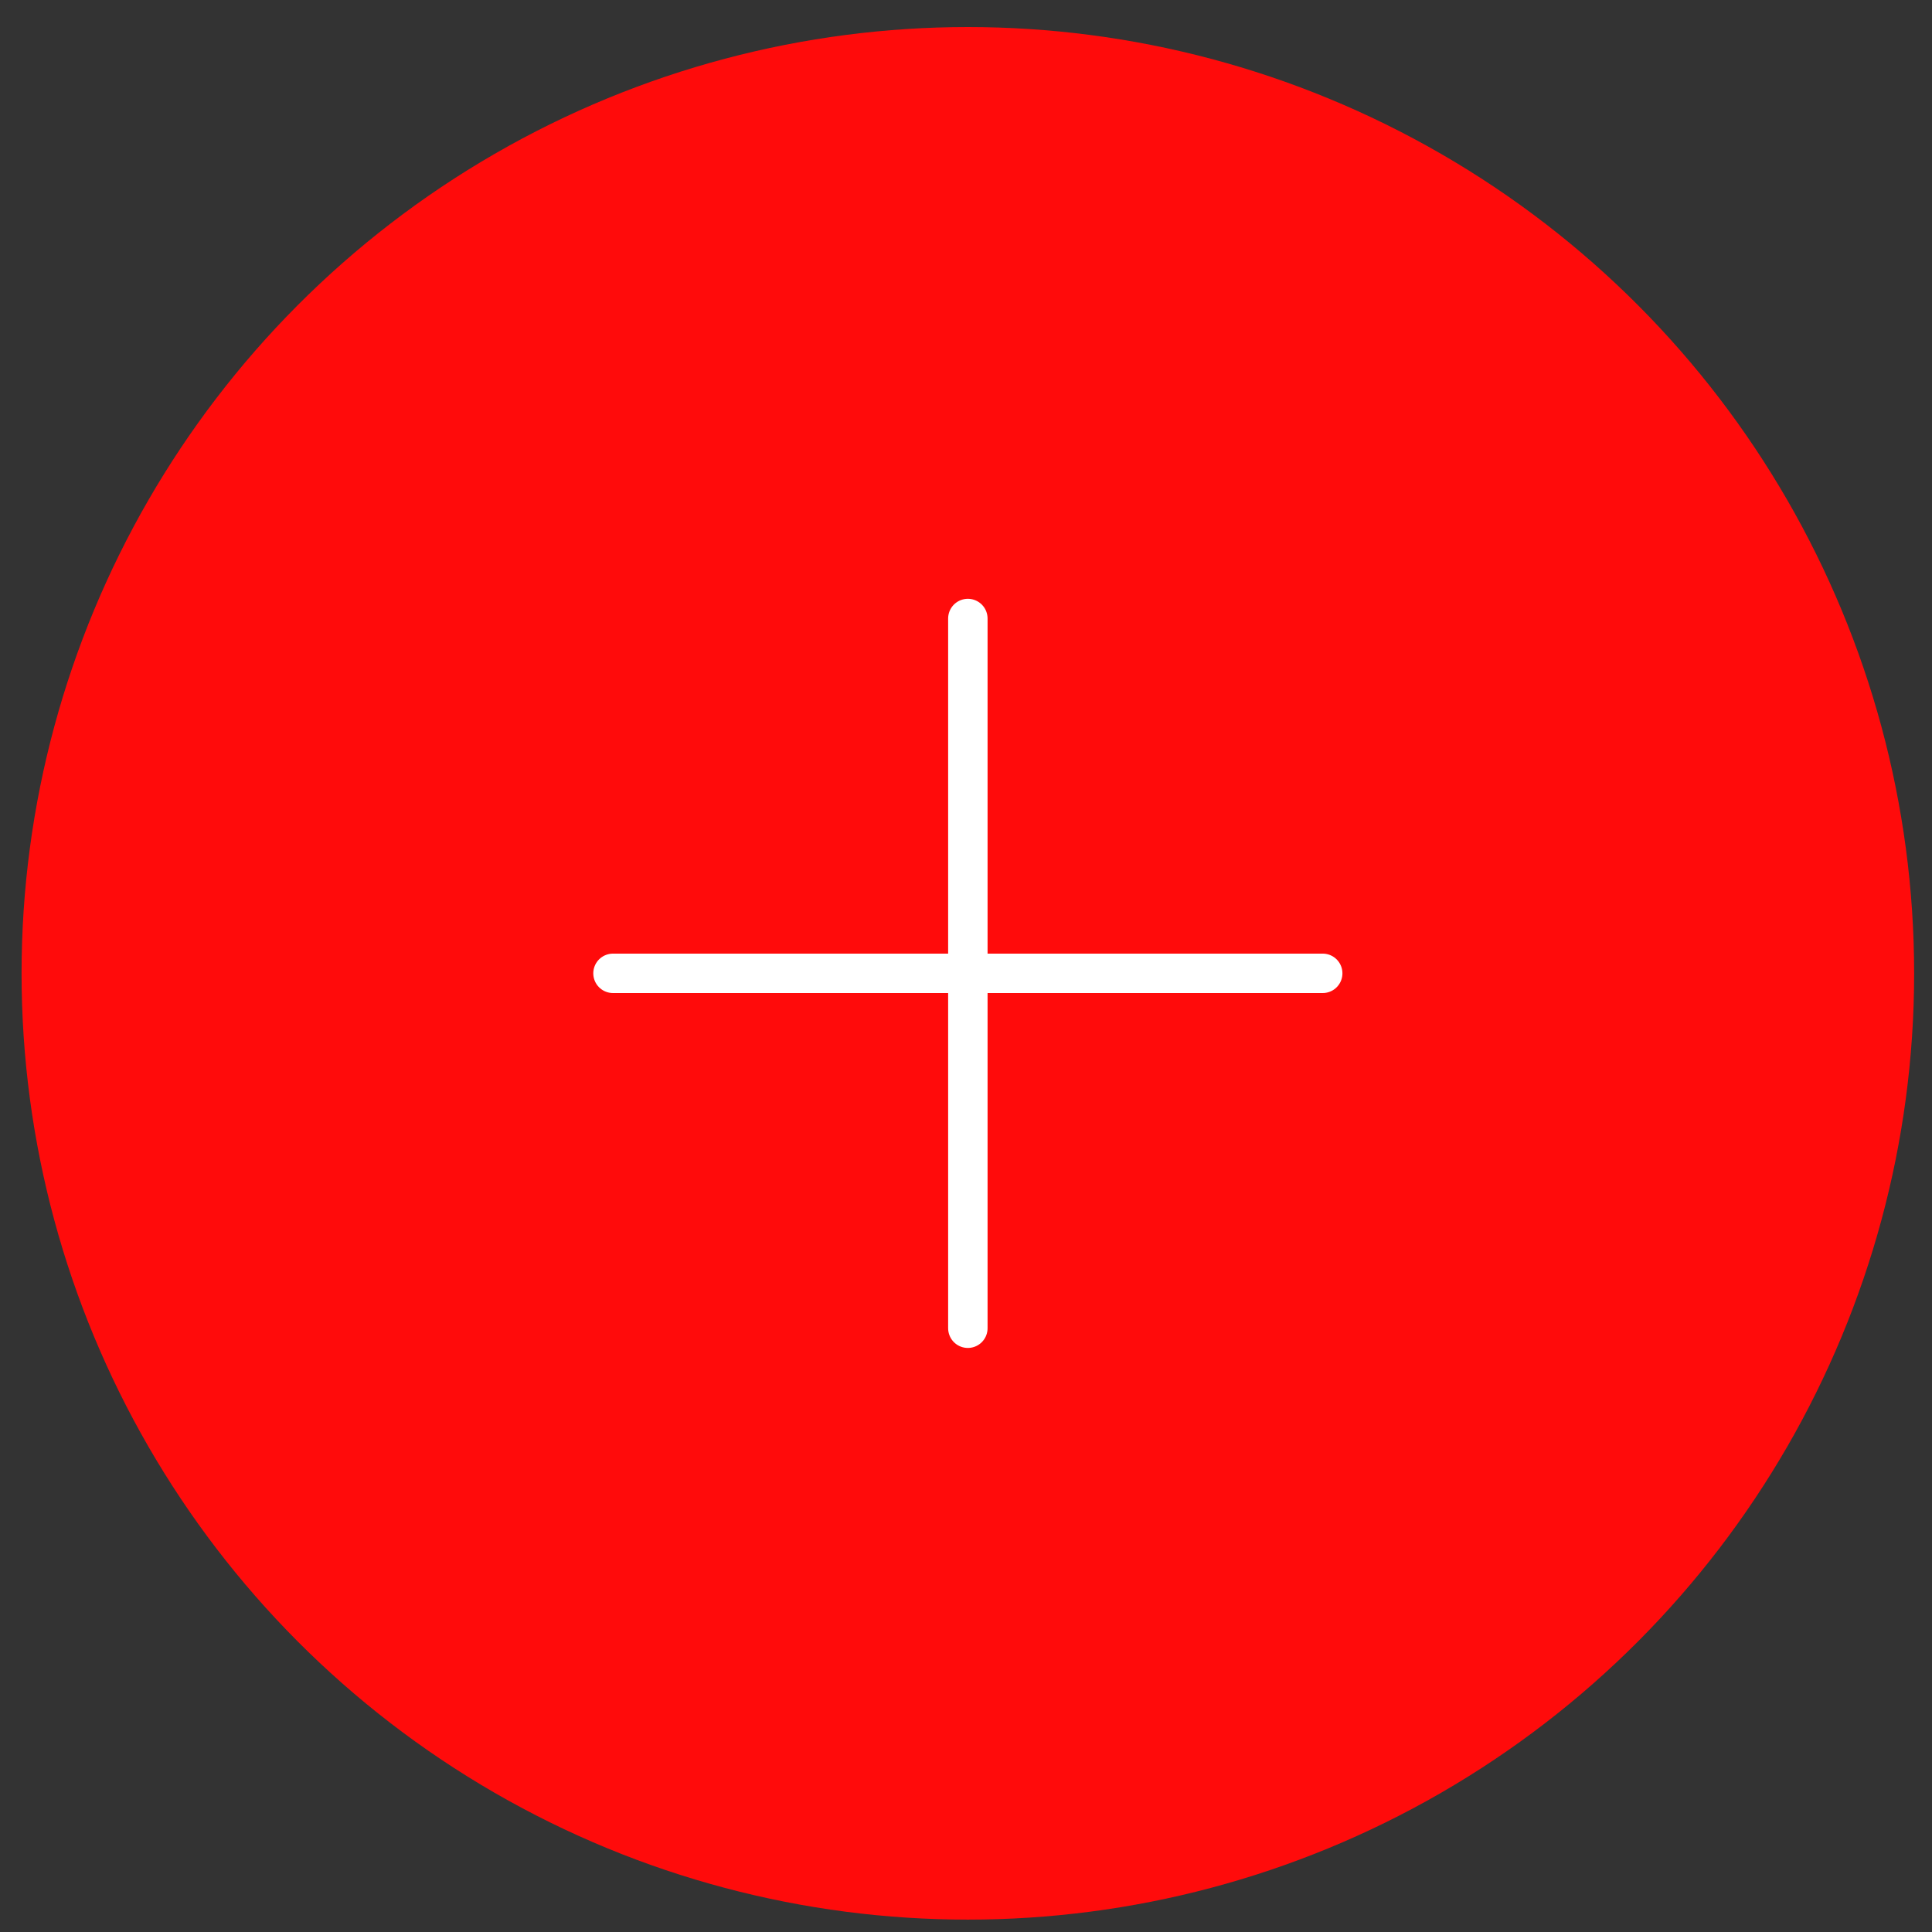 <svg width="49" height="49" viewBox="0 0 49 49" fill="none" xmlns="http://www.w3.org/2000/svg">
<rect x="0" y="0" width="49" height="49" fill="#333333" stroke="none"/>
<circle cx="24.547" cy="24.686" r="24" fill="#FF0B0B"/>
<path d="M33.547 24.686L15.547 24.686" stroke="white" stroke-linecap="round"/>
<path d="M24.547 15.687V33.687" stroke="white" stroke-linecap="round"/>
</svg>
